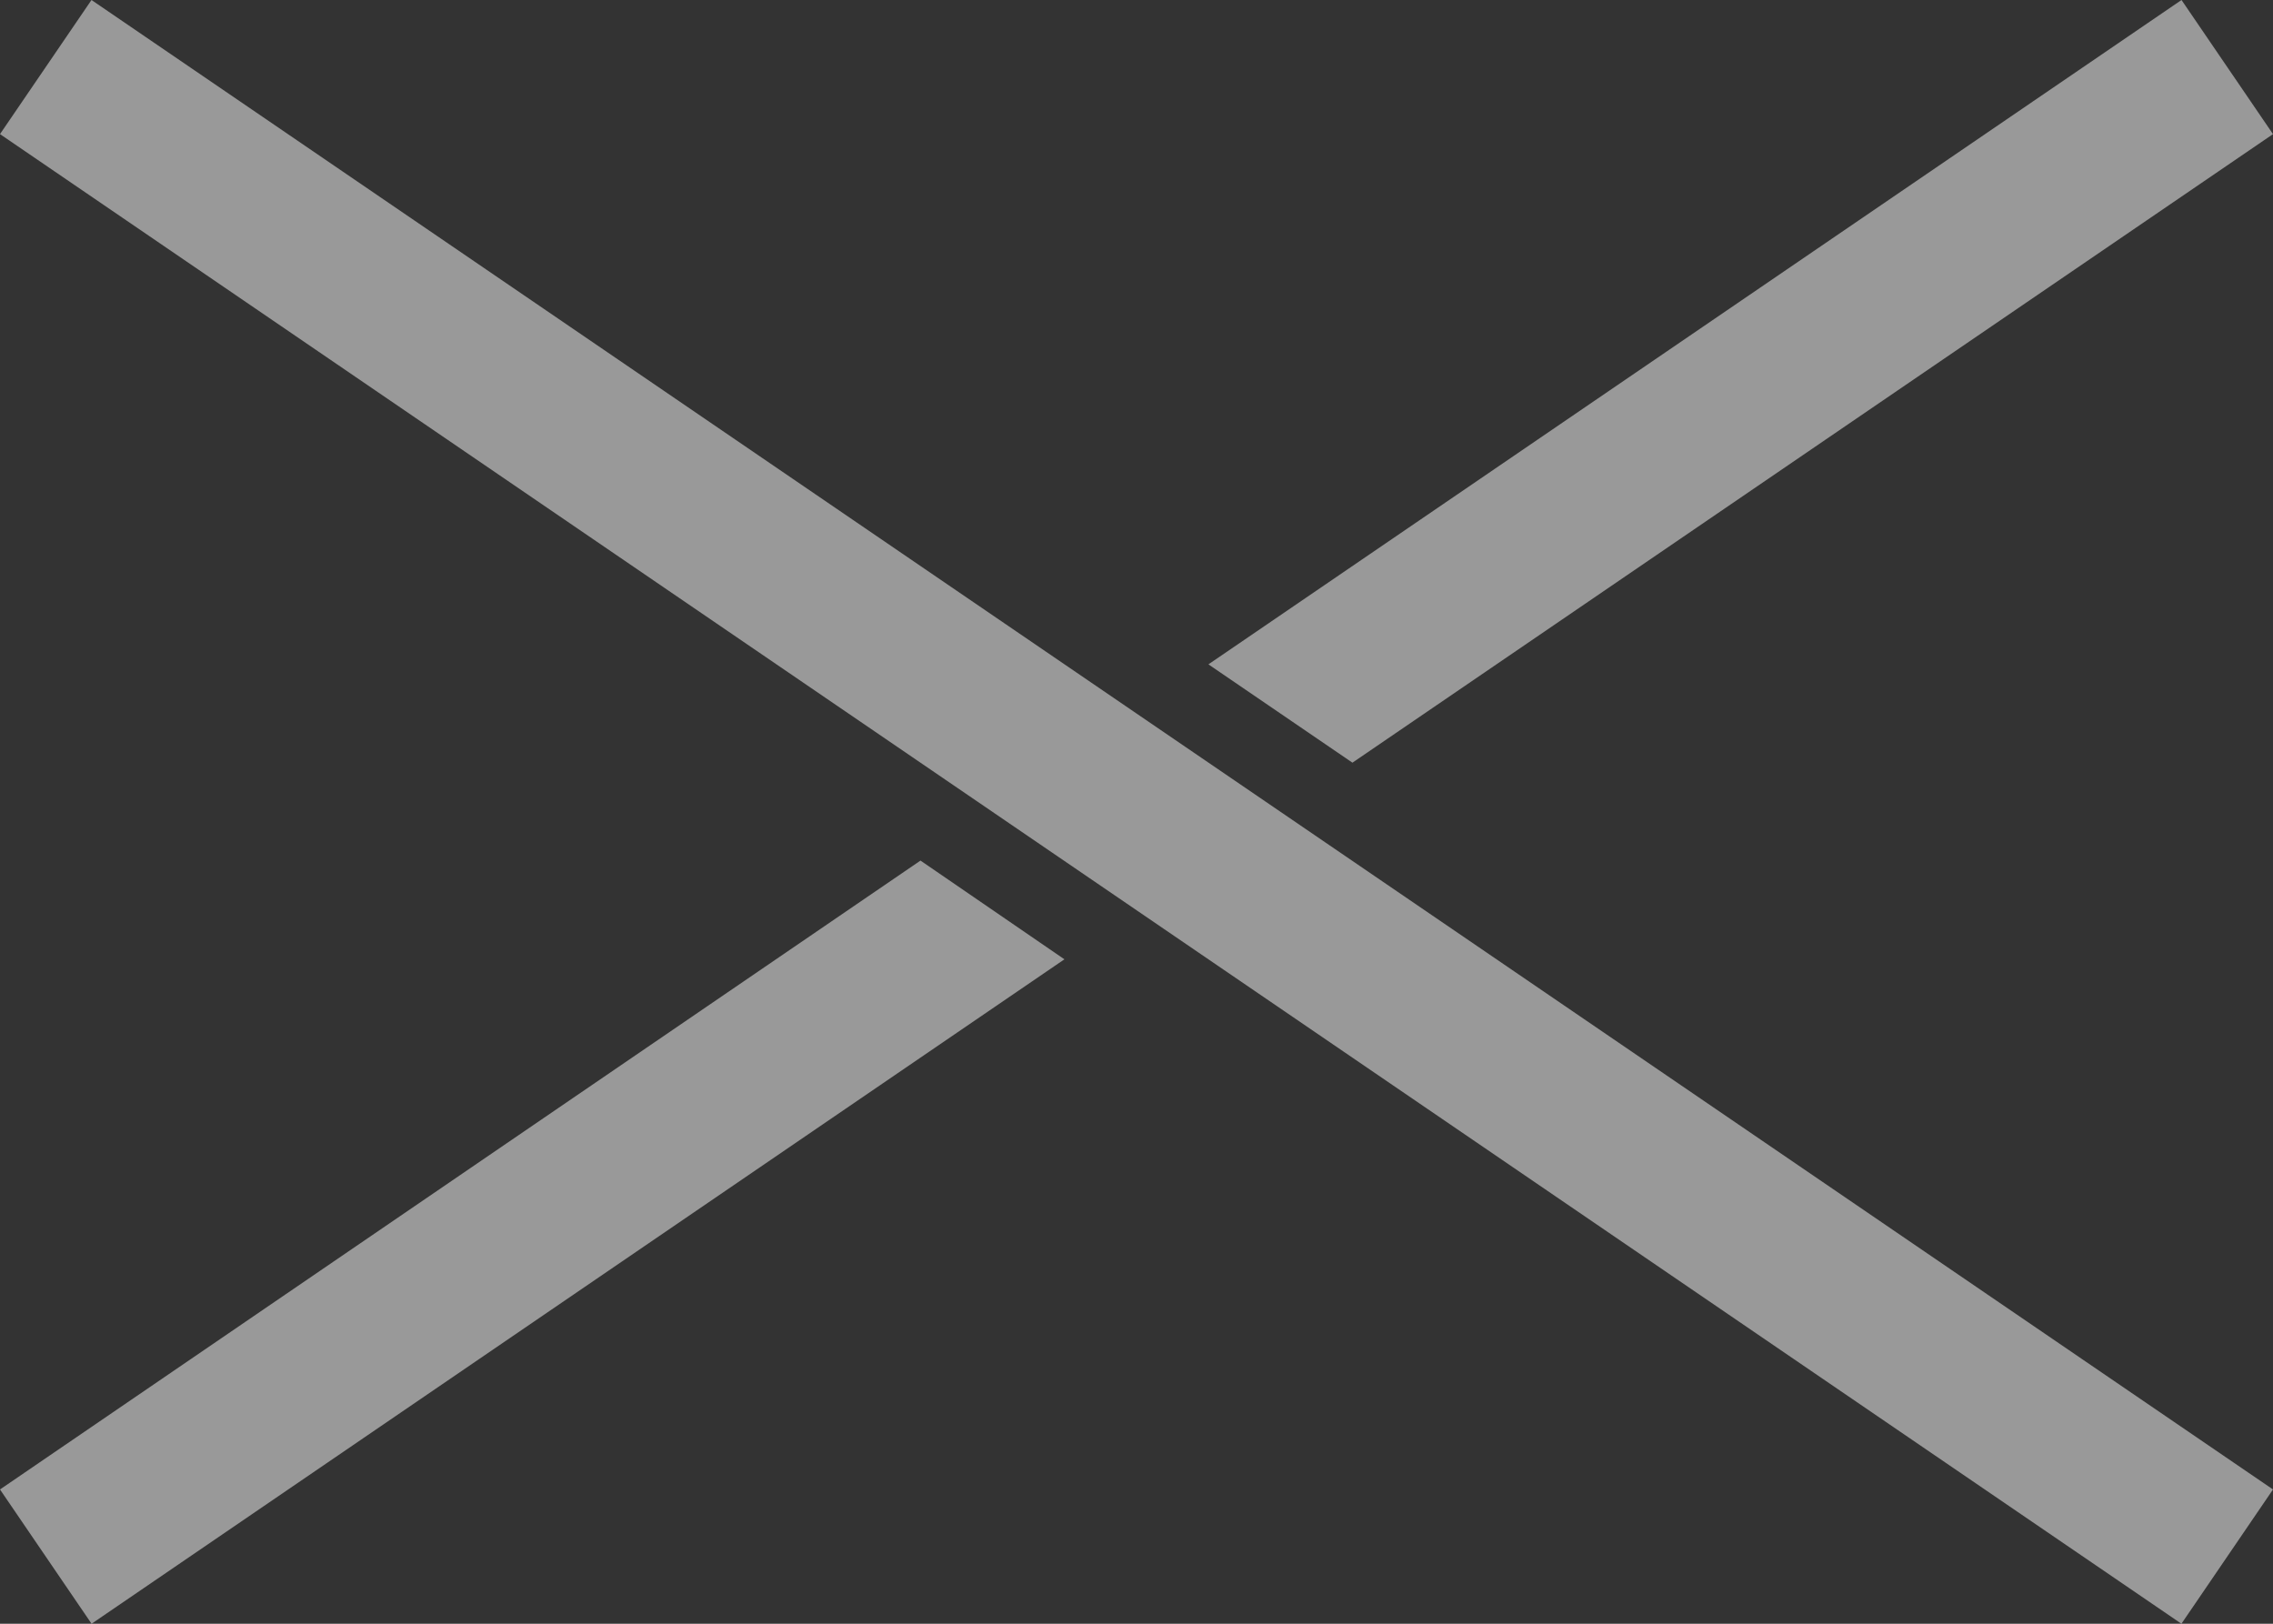 <svg xmlns="http://www.w3.org/2000/svg" width="28" height="20" viewBox="0 0 28 20"><rect x="0" y="0" width="28" height="20" fill="#333333" stroke="none"/><path d="M0,18.346,1.128,20l11.984-8.184L11.339,10.6ZM1.127,0,0,1.652,26.872,20,28,18.346ZM26.873,0,14.886,8.183,16.66,9.394,28,1.652Z" fill="rgba(255,255,255,0.5)"/></svg>